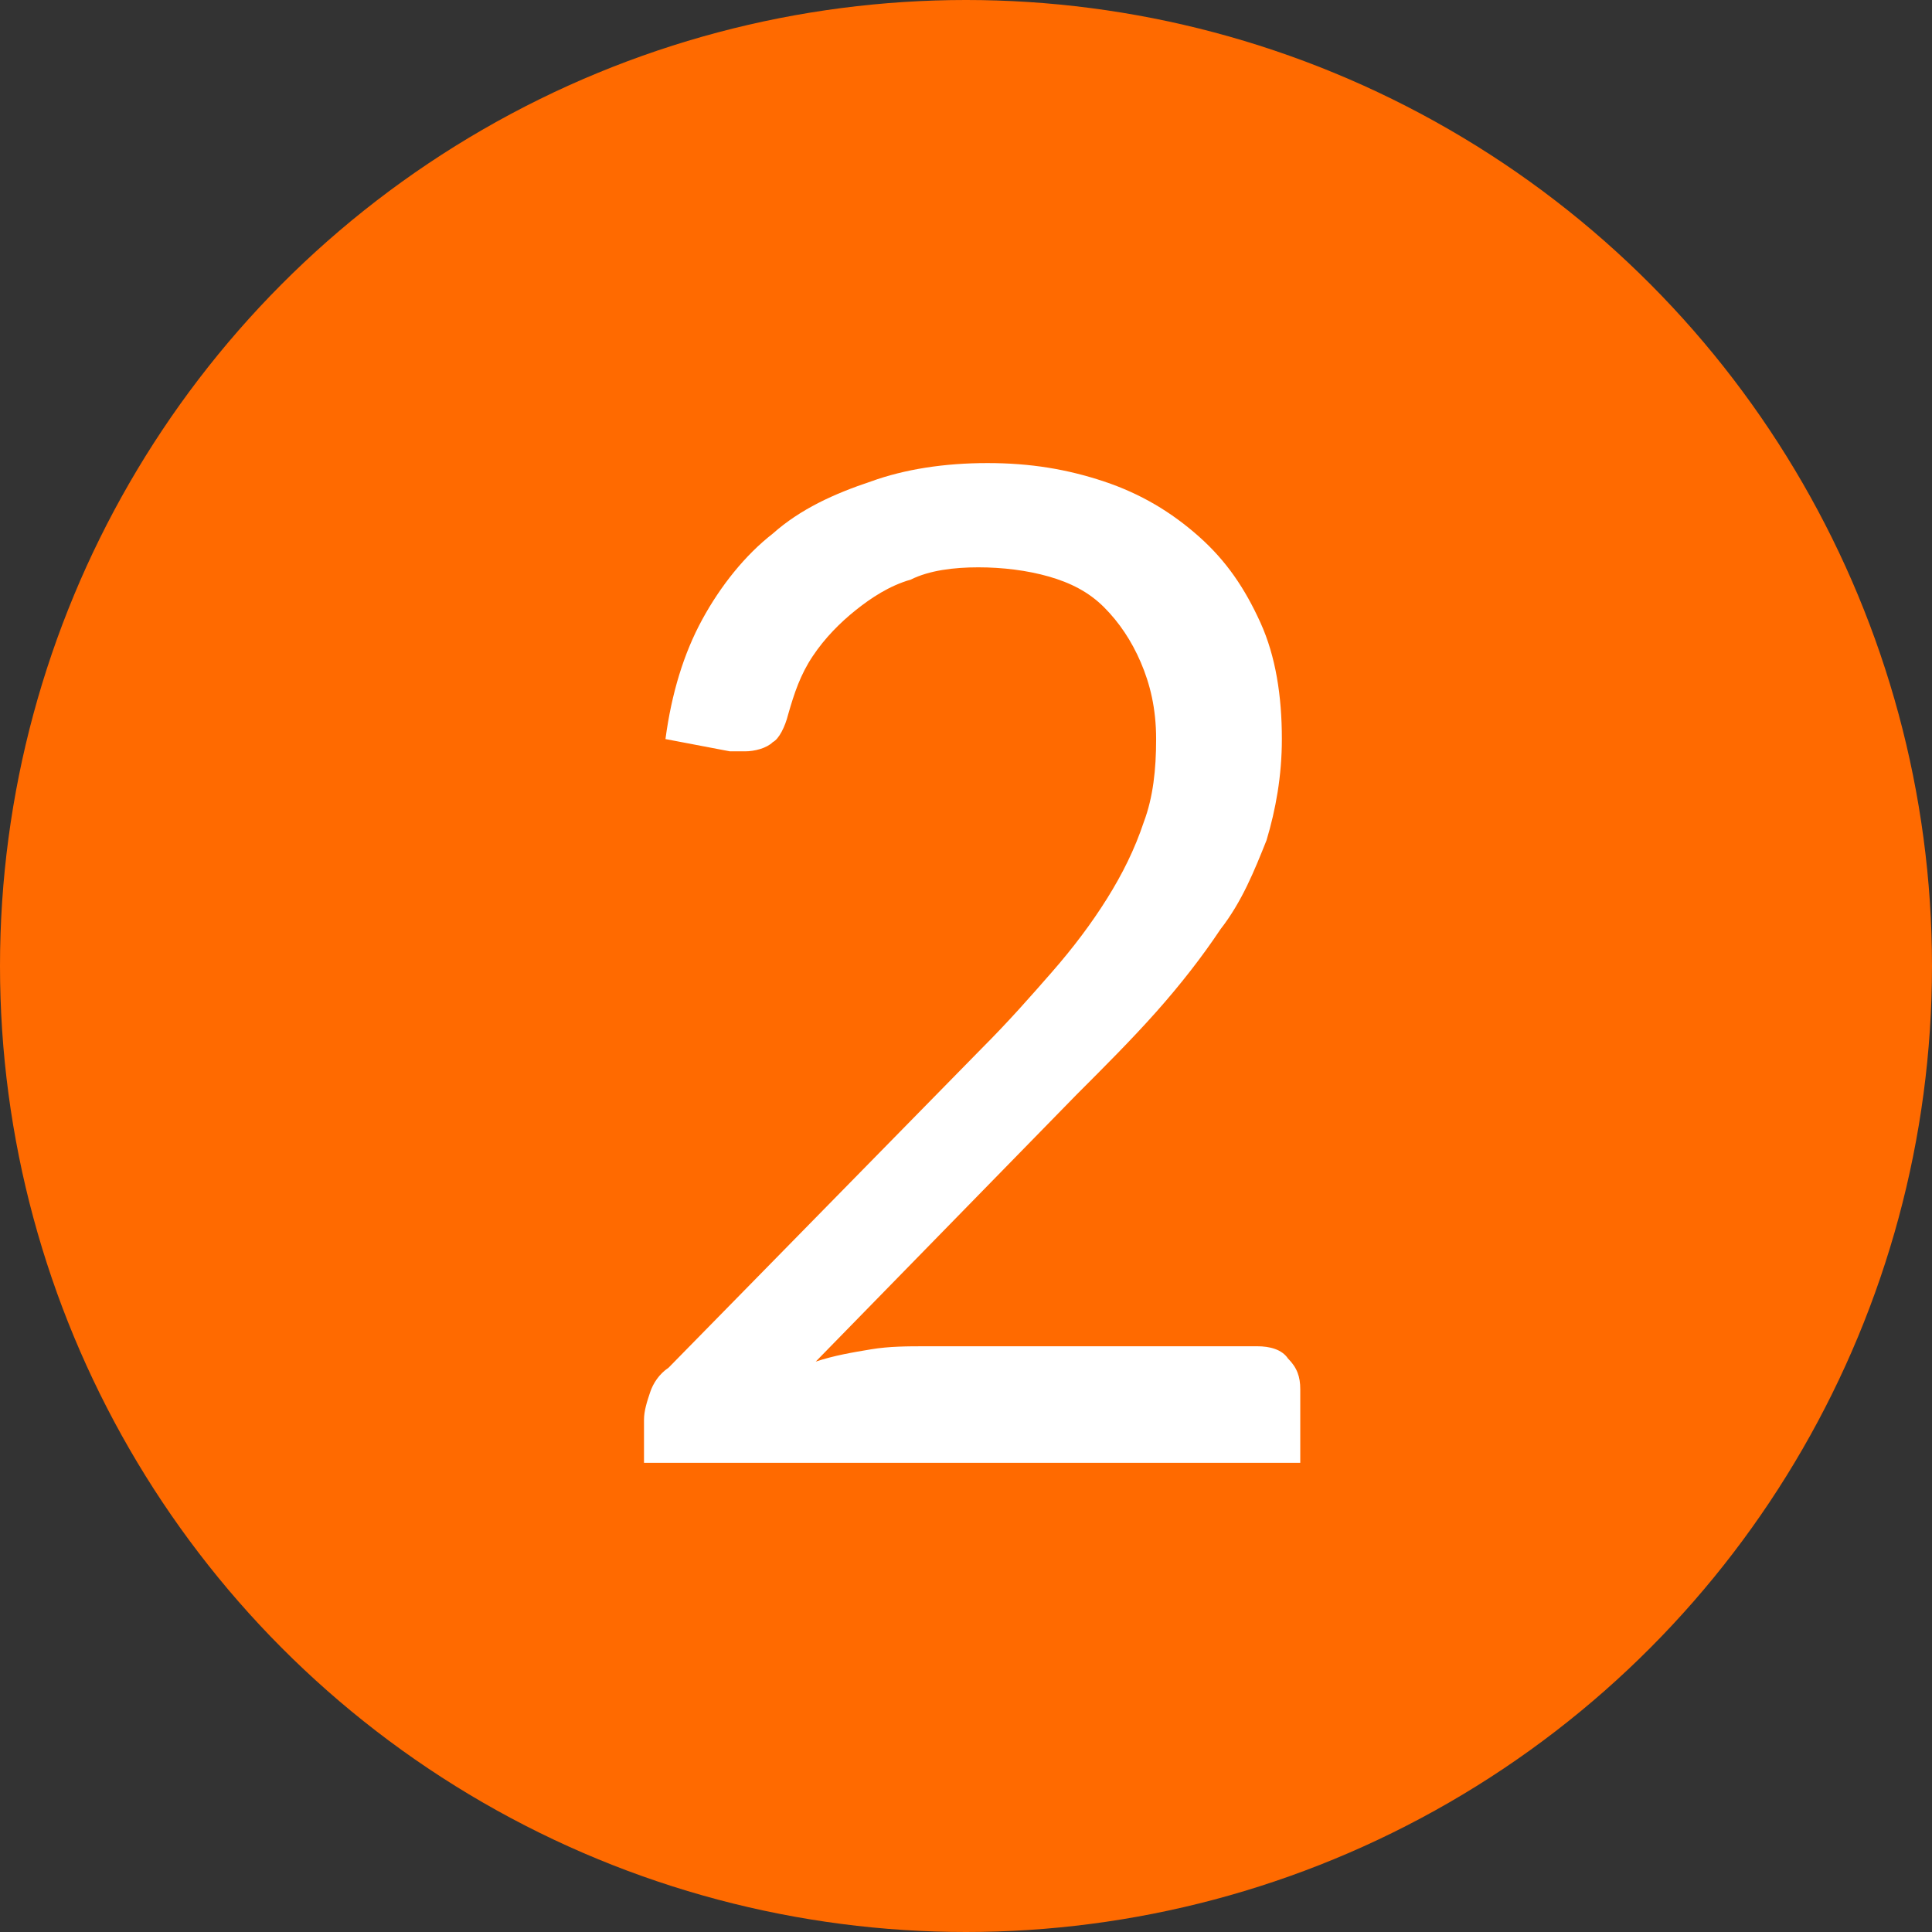 <?xml version="1.0" encoding="utf-8"?>
<!-- Generator: Adobe Illustrator 25.4.1, SVG Export Plug-In . SVG Version: 6.00 Build 0)  -->
<svg version="1.0" id="レイヤー_1" xmlns="http://www.w3.org/2000/svg" xmlns:xlink="http://www.w3.org/1999/xlink" x="0px"
	 y="0px" width="63px" height="63px" viewBox="0 0 63 63" style="enable-background:new 0 0 63 63;" xml:space="preserve">
<rect x="0" y="0" width="63" height="63" fill="#333333" stroke="none"/>
<style type="text/css">
	.st0{fill:#FF6A00;}
	.st1{fill:#FFFFFF;}
</style>
<g>
	<circle class="st0" cx="31.5" cy="31.5" r="31.5"/>
	<g>
		<path class="st1" d="M32.2,15.1c1.4,0,2.6,0.2,3.8,0.6c1.2,0.4,2.2,1,3.1,1.8c0.9,0.8,1.5,1.7,2,2.8s0.7,2.4,0.7,3.8
			c0,1.2-0.2,2.3-0.5,3.3c-0.4,1-0.8,2-1.5,2.9c-0.6,0.9-1.3,1.8-2.1,2.7c-0.8,0.9-1.7,1.8-2.6,2.7l-8.5,8.7
			c0.6-0.2,1.2-0.3,1.8-0.4c0.6-0.1,1.2-0.1,1.8-0.1h10.8c0.4,0,0.8,0.1,1,0.4c0.3,0.3,0.4,0.6,0.4,1v2.4H21v-1.4
			c0-0.3,0.1-0.6,0.2-0.9c0.1-0.3,0.3-0.6,0.6-0.8L32,34.2c0.9-0.9,1.6-1.7,2.3-2.5s1.3-1.6,1.8-2.4s0.9-1.6,1.2-2.5
			c0.3-0.8,0.4-1.7,0.4-2.7s-0.2-1.8-0.5-2.5c-0.3-0.7-0.7-1.3-1.2-1.8c-0.5-0.5-1.1-0.8-1.8-1s-1.5-0.3-2.3-0.3
			c-0.8,0-1.6,0.1-2.2,0.4c-0.7,0.2-1.3,0.6-1.8,1c-0.5,0.4-1,0.9-1.4,1.5c-0.4,0.6-0.6,1.2-0.8,1.9c-0.1,0.4-0.3,0.8-0.5,0.9
			c-0.2,0.2-0.6,0.3-0.9,0.3c-0.1,0-0.2,0-0.2,0s-0.2,0-0.3,0l-2.1-0.4c0.2-1.5,0.6-2.8,1.2-3.9c0.6-1.1,1.4-2.1,2.3-2.8
			c0.9-0.8,2-1.3,3.2-1.7C29.5,15.3,30.8,15.1,32.2,15.1z"/>
	</g>
</g>
<g>
</g>
<g>
</g>
<g>
</g>
<g>
</g>
<g>
</g>
<g>
</g>
<g>
</g>
<g>
</g>
<g>
</g>
<g>
</g>
<g>
</g>
<g>
</g>
<g>
</g>
<g>
</g>
<g>
</g>
</svg>
